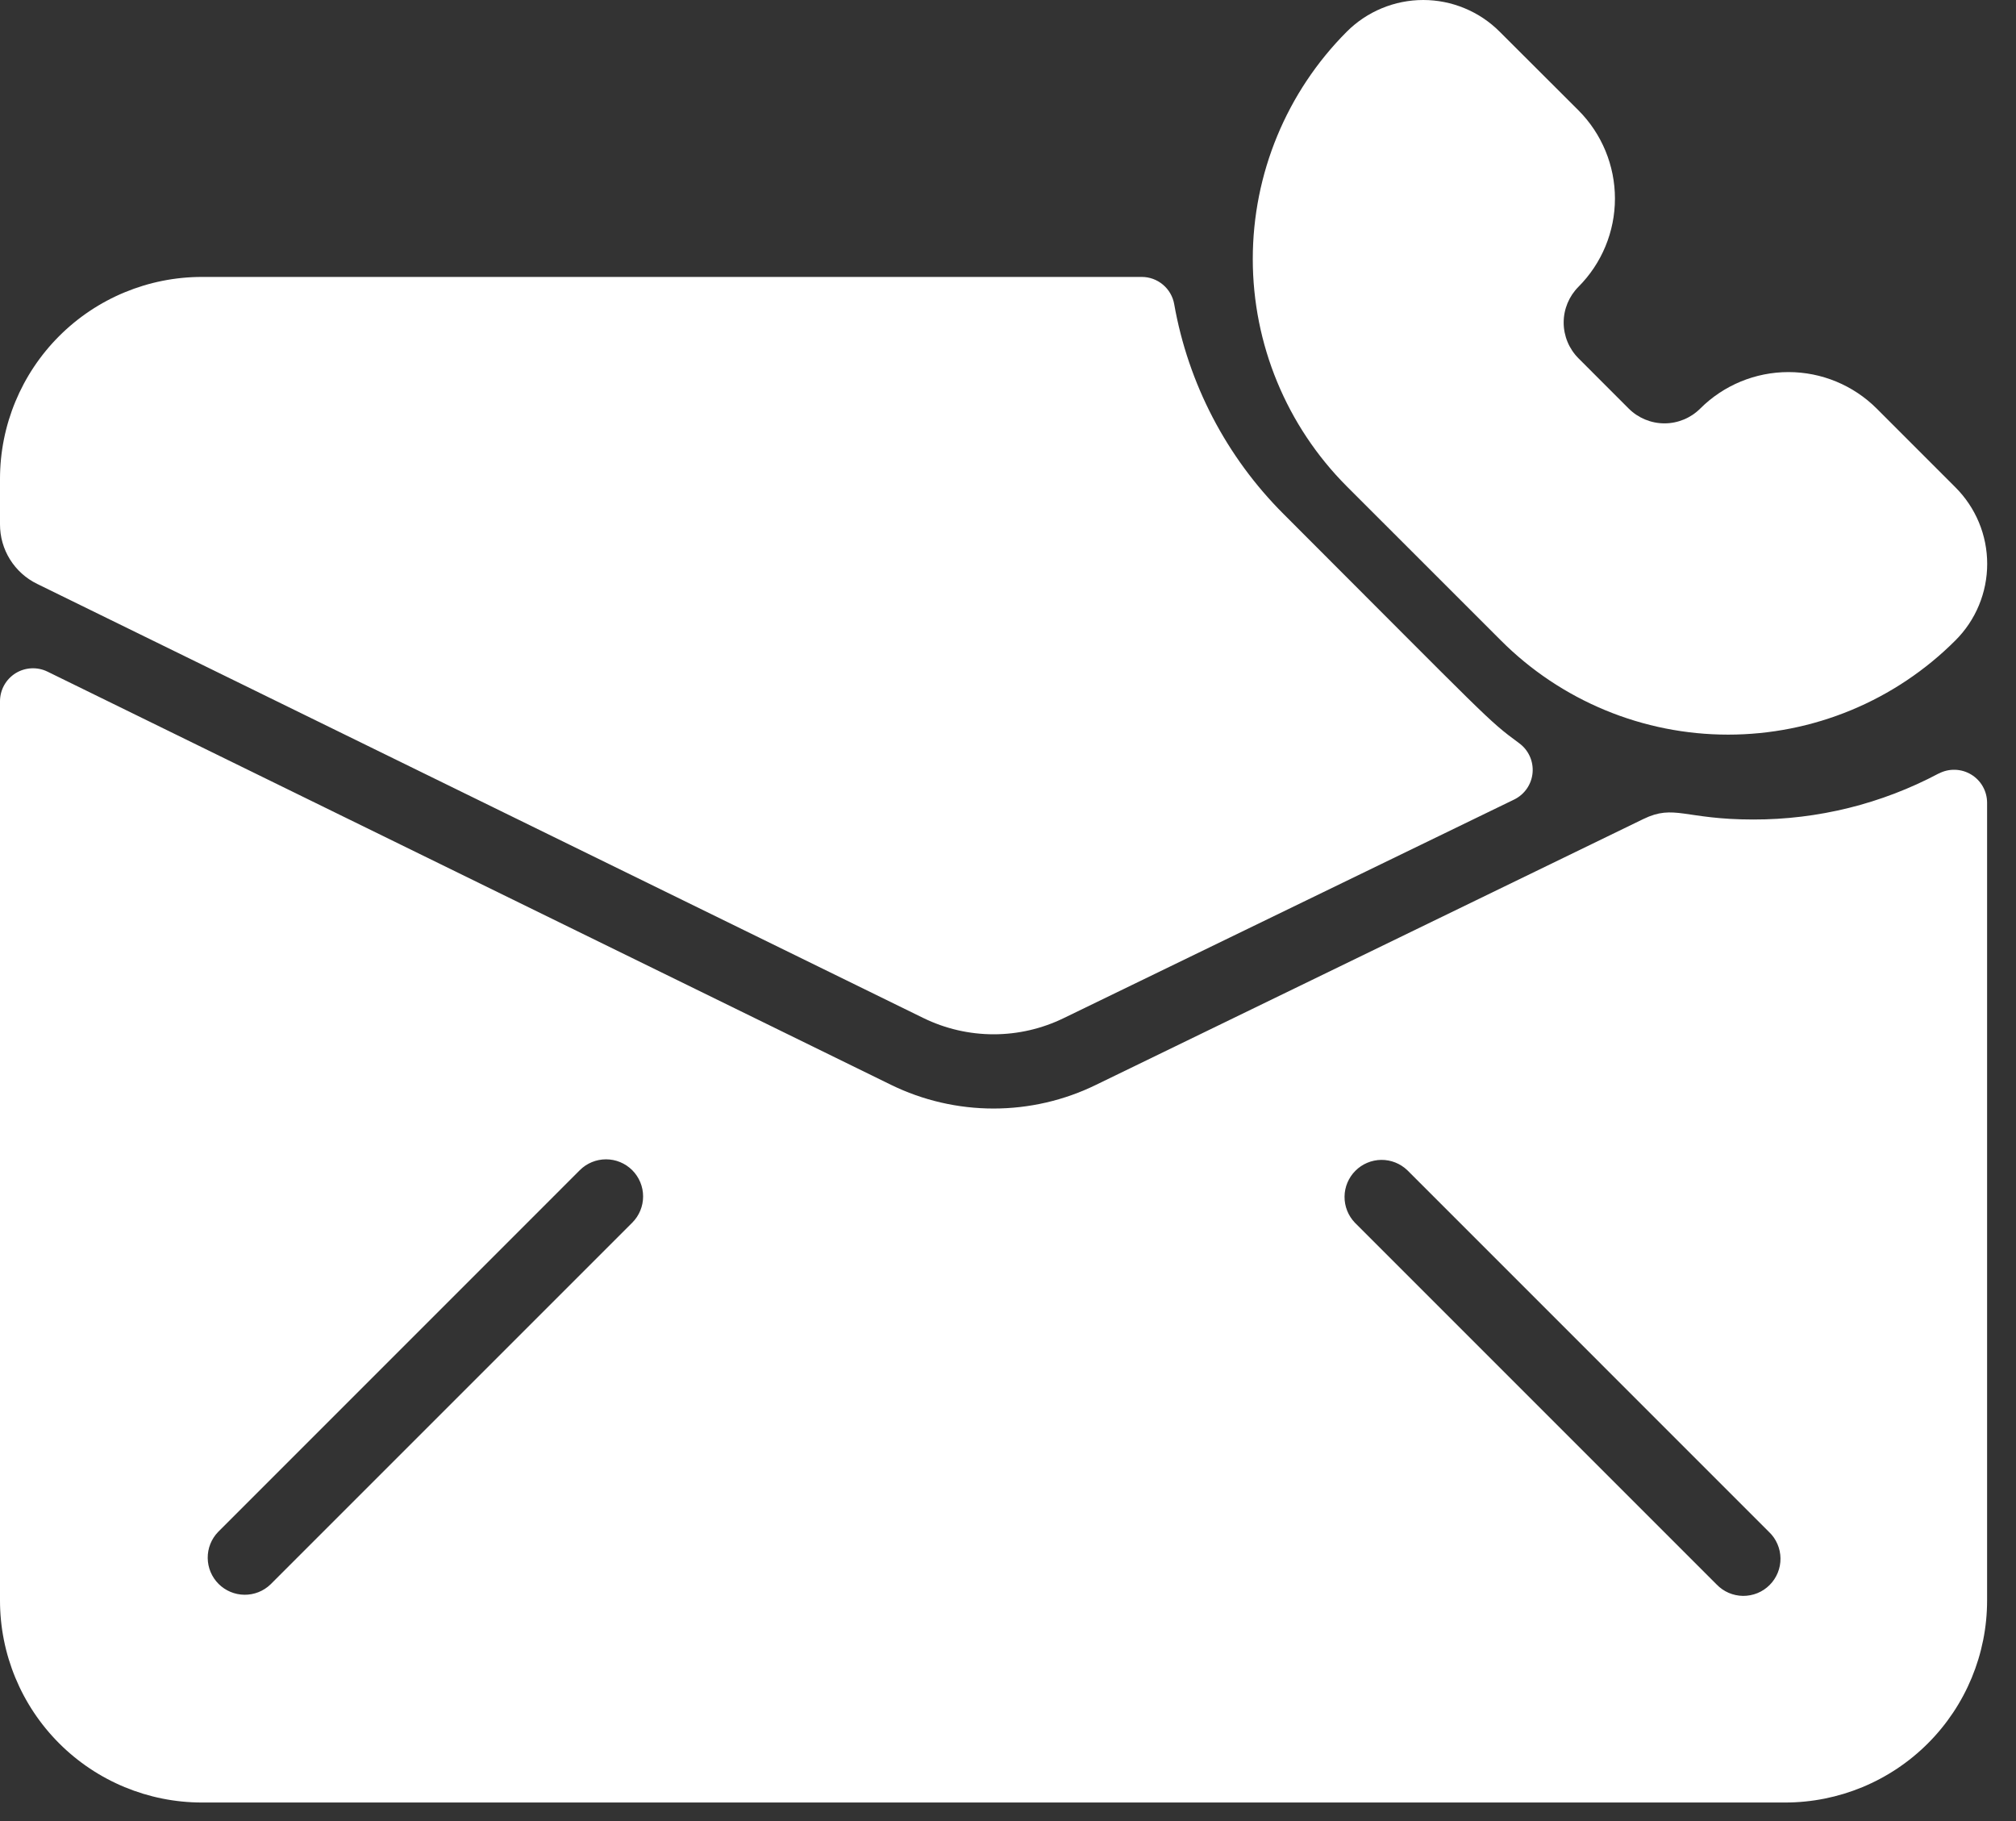 <?xml version="1.0" encoding="UTF-8"?> <svg xmlns="http://www.w3.org/2000/svg" width="62" height="56" viewBox="0 0 62 56" fill="none"><rect x="0" y="0" width="62" height="56" fill="#333333" stroke="none"/> <path d="M60.136 19.694C59.218 20.613 58.129 21.341 56.93 21.838C55.73 22.335 54.445 22.591 53.147 22.591C51.849 22.591 50.563 22.335 49.364 21.838C48.165 21.341 47.075 20.613 46.158 19.694L41.417 14.954C39.567 13.098 38.528 10.585 38.528 7.965C38.528 5.344 39.567 2.831 41.417 0.976C41.726 0.666 42.093 0.421 42.496 0.254C42.9 0.086 43.333 0 43.77 0C44.207 0 44.639 0.086 45.043 0.254C45.447 0.421 45.813 0.666 46.122 0.976L48.544 3.393C49.262 4.113 49.666 5.089 49.666 6.106C49.666 7.123 49.262 8.099 48.544 8.819C48.253 9.111 48.089 9.506 48.089 9.918C48.089 10.331 48.253 10.726 48.544 11.018L50.089 12.564C50.381 12.855 50.777 13.019 51.189 13.019C51.602 13.019 51.997 12.855 52.289 12.564C53.009 11.845 53.985 11.442 55.002 11.442C56.02 11.442 56.995 11.845 57.716 12.564L60.136 14.985C60.446 15.294 60.692 15.661 60.86 16.065C61.028 16.469 61.114 16.902 61.114 17.34C61.114 17.777 61.028 18.21 60.86 18.614C60.692 19.019 60.446 19.386 60.136 19.694ZM1.141 17.955L28.4 31.307C29.072 31.635 29.811 31.806 30.559 31.806C31.307 31.806 32.045 31.635 32.717 31.307L46.566 24.587C46.724 24.51 46.859 24.394 46.958 24.25C47.058 24.105 47.118 23.937 47.133 23.762C47.148 23.588 47.118 23.412 47.045 23.253C46.972 23.093 46.859 22.955 46.717 22.852C45.734 22.128 45.866 22.198 39.475 15.807C37.718 14.052 36.543 11.798 36.111 9.352C36.07 9.118 35.947 8.906 35.764 8.753C35.582 8.6 35.352 8.516 35.113 8.516H6.213C4.565 8.516 2.985 9.17 1.82 10.335C0.655 11.5 1.54559e-05 13.08 1.54559e-05 14.728V16.123C-0.001 16.505 0.105 16.879 0.307 17.203C0.509 17.527 0.798 17.788 1.141 17.955ZM59.626 23.787C59.781 23.706 59.953 23.666 60.127 23.672C60.301 23.677 60.471 23.727 60.62 23.817C60.77 23.907 60.893 24.034 60.979 24.185C61.065 24.337 61.11 24.508 61.111 24.682V49.218C61.111 50.865 60.456 52.446 59.291 53.611C58.126 54.776 56.546 55.43 54.898 55.43H6.213C4.565 55.43 2.985 54.776 1.82 53.611C0.655 52.446 1.54559e-05 50.865 1.54559e-05 49.218V21.566C-0 21.393 0.044 21.224 0.127 21.073C0.211 20.922 0.331 20.796 0.477 20.704C0.623 20.613 0.79 20.561 0.962 20.552C1.134 20.543 1.306 20.578 1.461 20.654L27.398 33.358C28.381 33.839 29.461 34.089 30.555 34.089C31.65 34.089 32.73 33.839 33.712 33.358L50.538 25.187C51.497 24.721 51.797 25.201 53.917 25.201C55.906 25.205 57.865 24.72 59.621 23.787H59.626ZM19.444 35.985C19.23 35.771 18.94 35.651 18.638 35.651C18.335 35.651 18.045 35.771 17.831 35.985L6.706 47.111C6.499 47.326 6.385 47.614 6.388 47.912C6.391 48.21 6.511 48.496 6.722 48.707C6.933 48.918 7.218 49.038 7.517 49.041C7.815 49.044 8.103 48.931 8.318 48.724L19.444 37.599C19.55 37.493 19.634 37.367 19.691 37.229C19.749 37.09 19.778 36.942 19.778 36.792C19.778 36.642 19.749 36.494 19.691 36.355C19.634 36.217 19.55 36.091 19.444 35.985ZM54.405 47.111L43.28 35.985C43.064 35.779 42.776 35.665 42.478 35.668C42.18 35.672 41.894 35.792 41.684 36.003C41.473 36.214 41.353 36.499 41.35 36.797C41.347 37.096 41.461 37.384 41.667 37.599L52.792 48.724C52.898 48.834 53.024 48.922 53.163 48.982C53.302 49.042 53.453 49.074 53.604 49.076C53.756 49.077 53.907 49.048 54.048 48.991C54.188 48.934 54.316 48.849 54.423 48.741C54.531 48.634 54.615 48.506 54.673 48.365C54.73 48.225 54.759 48.074 54.757 47.922C54.755 47.77 54.724 47.62 54.663 47.481C54.603 47.341 54.515 47.215 54.405 47.111Z" fill="white"></path> </svg> 
